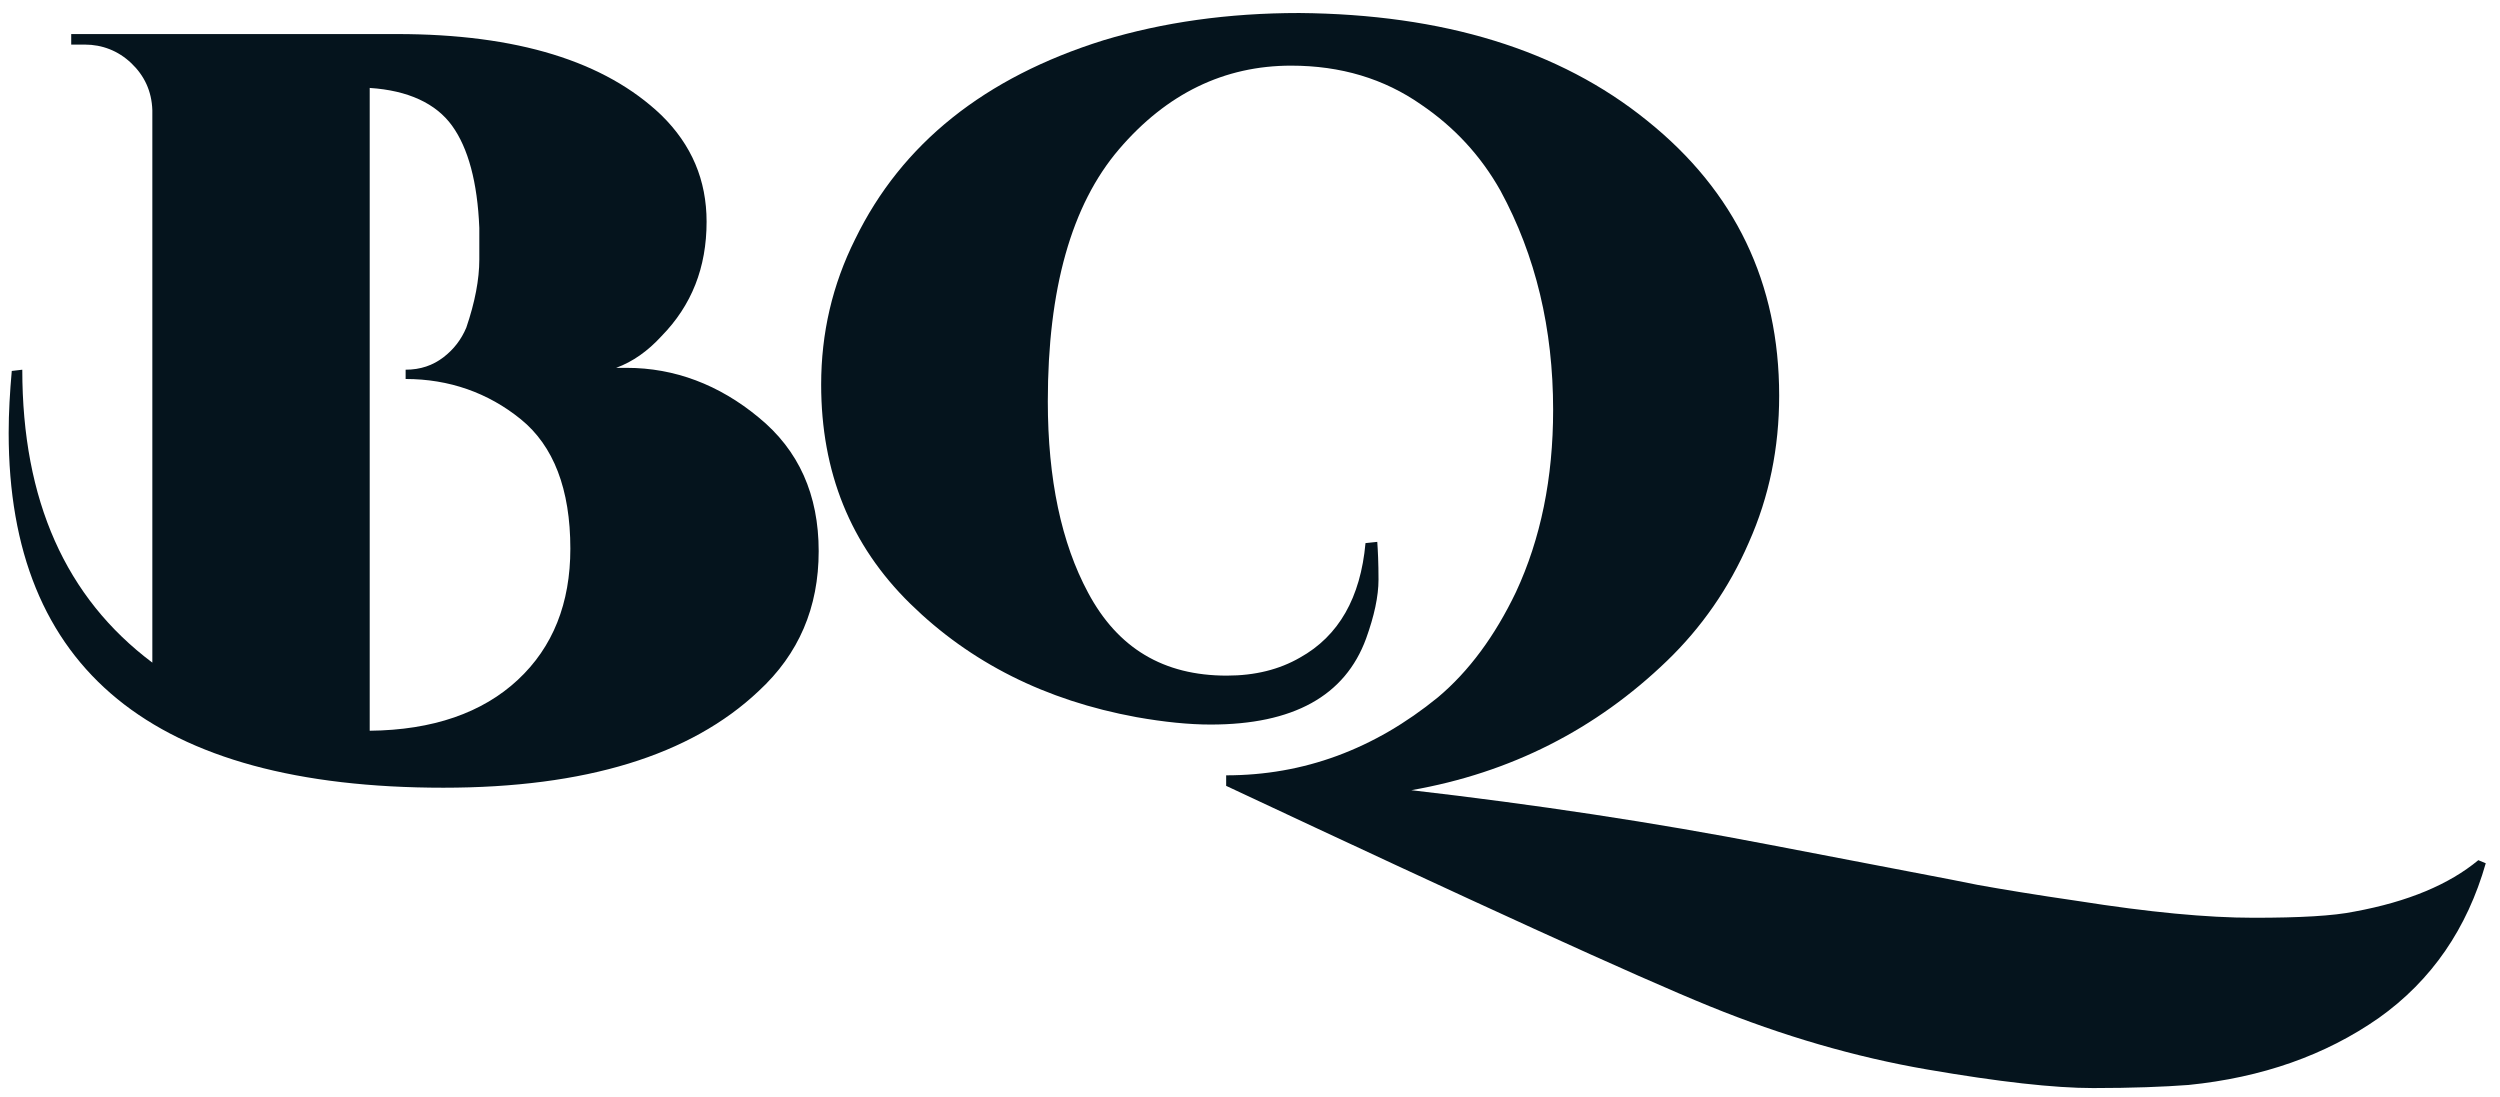 <?xml version="1.0" encoding="utf-8"?>
<!-- Generator: Adobe Illustrator 24.0.1, SVG Export Plug-In . SVG Version: 6.00 Build 0)  -->
<svg version="1.1" id="图层_1" xmlns="http://www.w3.org/2000/svg" xmlns:xlink="http://www.w3.org/1999/xlink" x="0px" y="0px"
	 viewBox="0 0 403.7 177.2" style="enable-background:new 0 0 403.7 177.2;" xml:space="preserve">
<style type="text/css">
	.st0{fill:#05141D;}
</style>
<g>
	<g>
		<g>
			<g>
				<g>
					<path class="st0" d="M71.6,127.2c-46.8,0-70.2-19.1-70.2-57.3c0-3.3,0.2-6.6,0.5-10l1.7-0.2c0,21.1,7,36.8,21,47.3V17.8
						c-0.1-3.1-1.3-5.6-3.4-7.6s-4.7-3-7.5-3h-2.2V5.5h52.6c19.4,0,33.6,4.4,42.7,13.1c4.9,4.8,7.3,10.5,7.3,17.2
						c0,7.4-2.4,13.5-7.3,18.5c-2.2,2.4-4.6,4.1-7.3,5.1c0.6,0,1.1,0,1.7,0c7.7,0,14.9,2.7,21.3,8c6.5,5.3,9.7,12.5,9.7,21.6
						s-3.2,16.6-9.7,22.6C111.5,122,94.5,127.2,71.6,127.2 M77.4,41.9v-5.1c-0.3-7.4-1.8-12.9-4.4-16.5c-2.6-3.6-7.1-5.7-13.3-6.1
						V118c10.2-0.1,18.2-2.9,23.9-8.2s8.5-12.4,8.5-21.2c0-9.6-2.7-16.6-8-20.9s-11.6-6.5-18.6-6.5v-1.5c2.4,0,4.4-0.7,6.1-2
						s2.9-2.9,3.7-4.8C76.7,48.8,77.4,45.1,77.4,41.9L77.4,41.9z"/>
					<path class="st0" d="M353.4,175.2c-4,0.3-9.1,0.5-15.4,0.5c-6.3,0-15.2-1-26.8-3s-23.3-5.4-35.1-10.2s-37.8-16.7-78.1-35.6
						v-1.7c12.5,0,23.9-4.2,34.2-12.6c5-4.2,9.2-9.9,12.6-17c4-8.6,6-18.4,6-29.4c0-13.1-2.8-24.9-8.5-35.4
						c-3.2-5.7-7.5-10.3-12.8-13.9c-6-4.2-13-6.3-21-6.3c-10.8,0-20.1,4.5-27.8,13.5s-11.5,22.6-11.5,40.7c0,12.6,2.2,22.9,6.5,30.9
						c4.8,9,12.2,13.4,22.4,13.4c4.6,0,8.5-1,11.8-2.9c6.3-3.5,9.8-9.7,10.6-18.5l1.9-0.2c0.1,1.4,0.2,3.4,0.2,6.1
						c0,2.7-0.7,5.9-2,9.5c-3.4,9.3-11.8,13.9-25.1,13.9c-3.5,0-7.5-0.4-12-1.2c-14.7-2.7-26.8-8.8-36.5-18.3s-14.4-21.3-14.4-35.4
						c0-8.3,1.8-16.1,5.5-23.5c7.5-15.4,20.9-26.1,40.1-32.1c9.6-2.9,20.1-4.4,31.6-4.4C233,2.3,251.8,8,266,19.5
						c14.2,11.4,21.3,26.2,21.3,44.4c0,8.4-1.6,16.3-4.9,23.7c-3.2,7.4-7.7,13.8-13.2,19.1c-11.5,11.1-25.3,18.1-41.3,20.9
						c19.9,2.3,39.2,5.2,57.8,8.8c18.6,3.6,29.9,5.7,33.7,6.5c3.9,0.7,9.3,1.6,16.2,2.6c11.4,1.8,20.8,2.7,28.3,2.7s12.9-0.3,16.3-1
						c8.7-1.6,15.3-4.4,20-8.3l1.2,0.5c-3,10.5-8.7,18.9-17.3,25C375.5,170.4,365.3,174,353.4,175.2L353.4,175.2z"/>
				</g>
			</g>
		</g>
	</g>
</g>
</svg>
